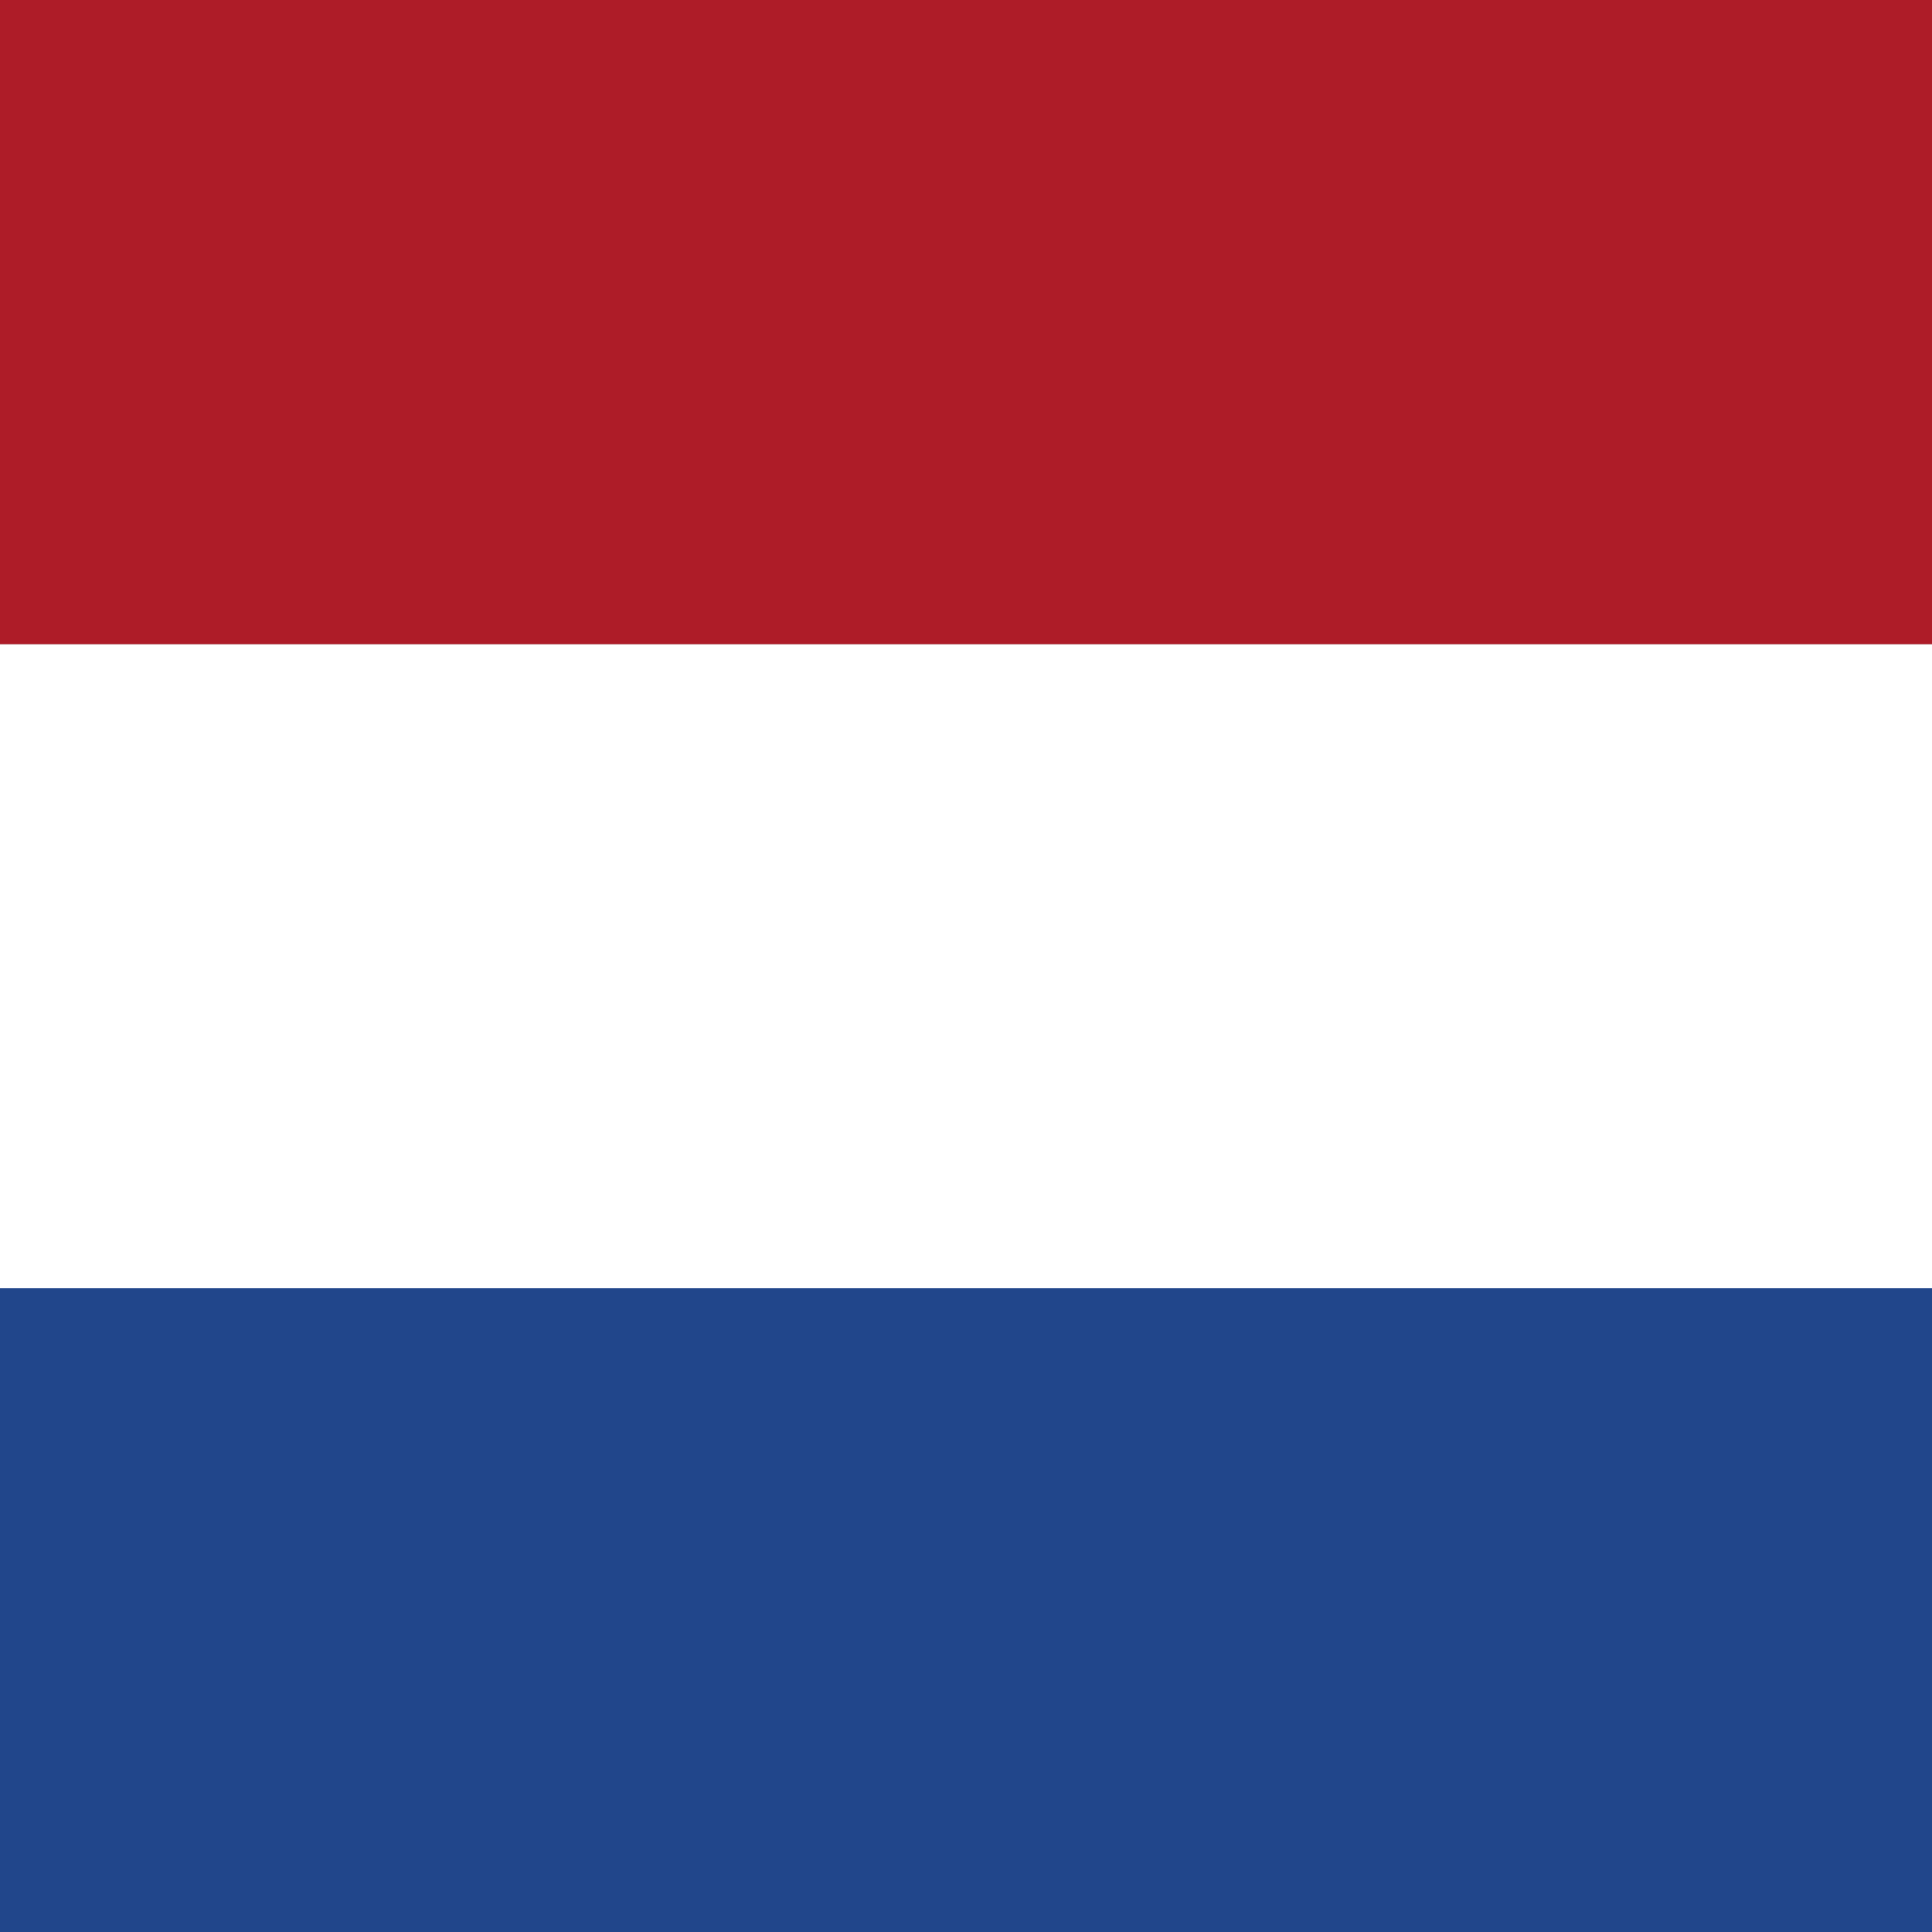 <svg xmlns="http://www.w3.org/2000/svg" width="512" height="512"><rect width="100%" height="100%" fill="#808080" stroke="none"/><path fill="#21468b" d="M0 341.3h512v170.7H0z"/><path fill="#fff" d="M0 170.7h512v170.7H0z"/><path fill="#ae1c28" d="M0 0h512v170.7H0z"/></svg>
